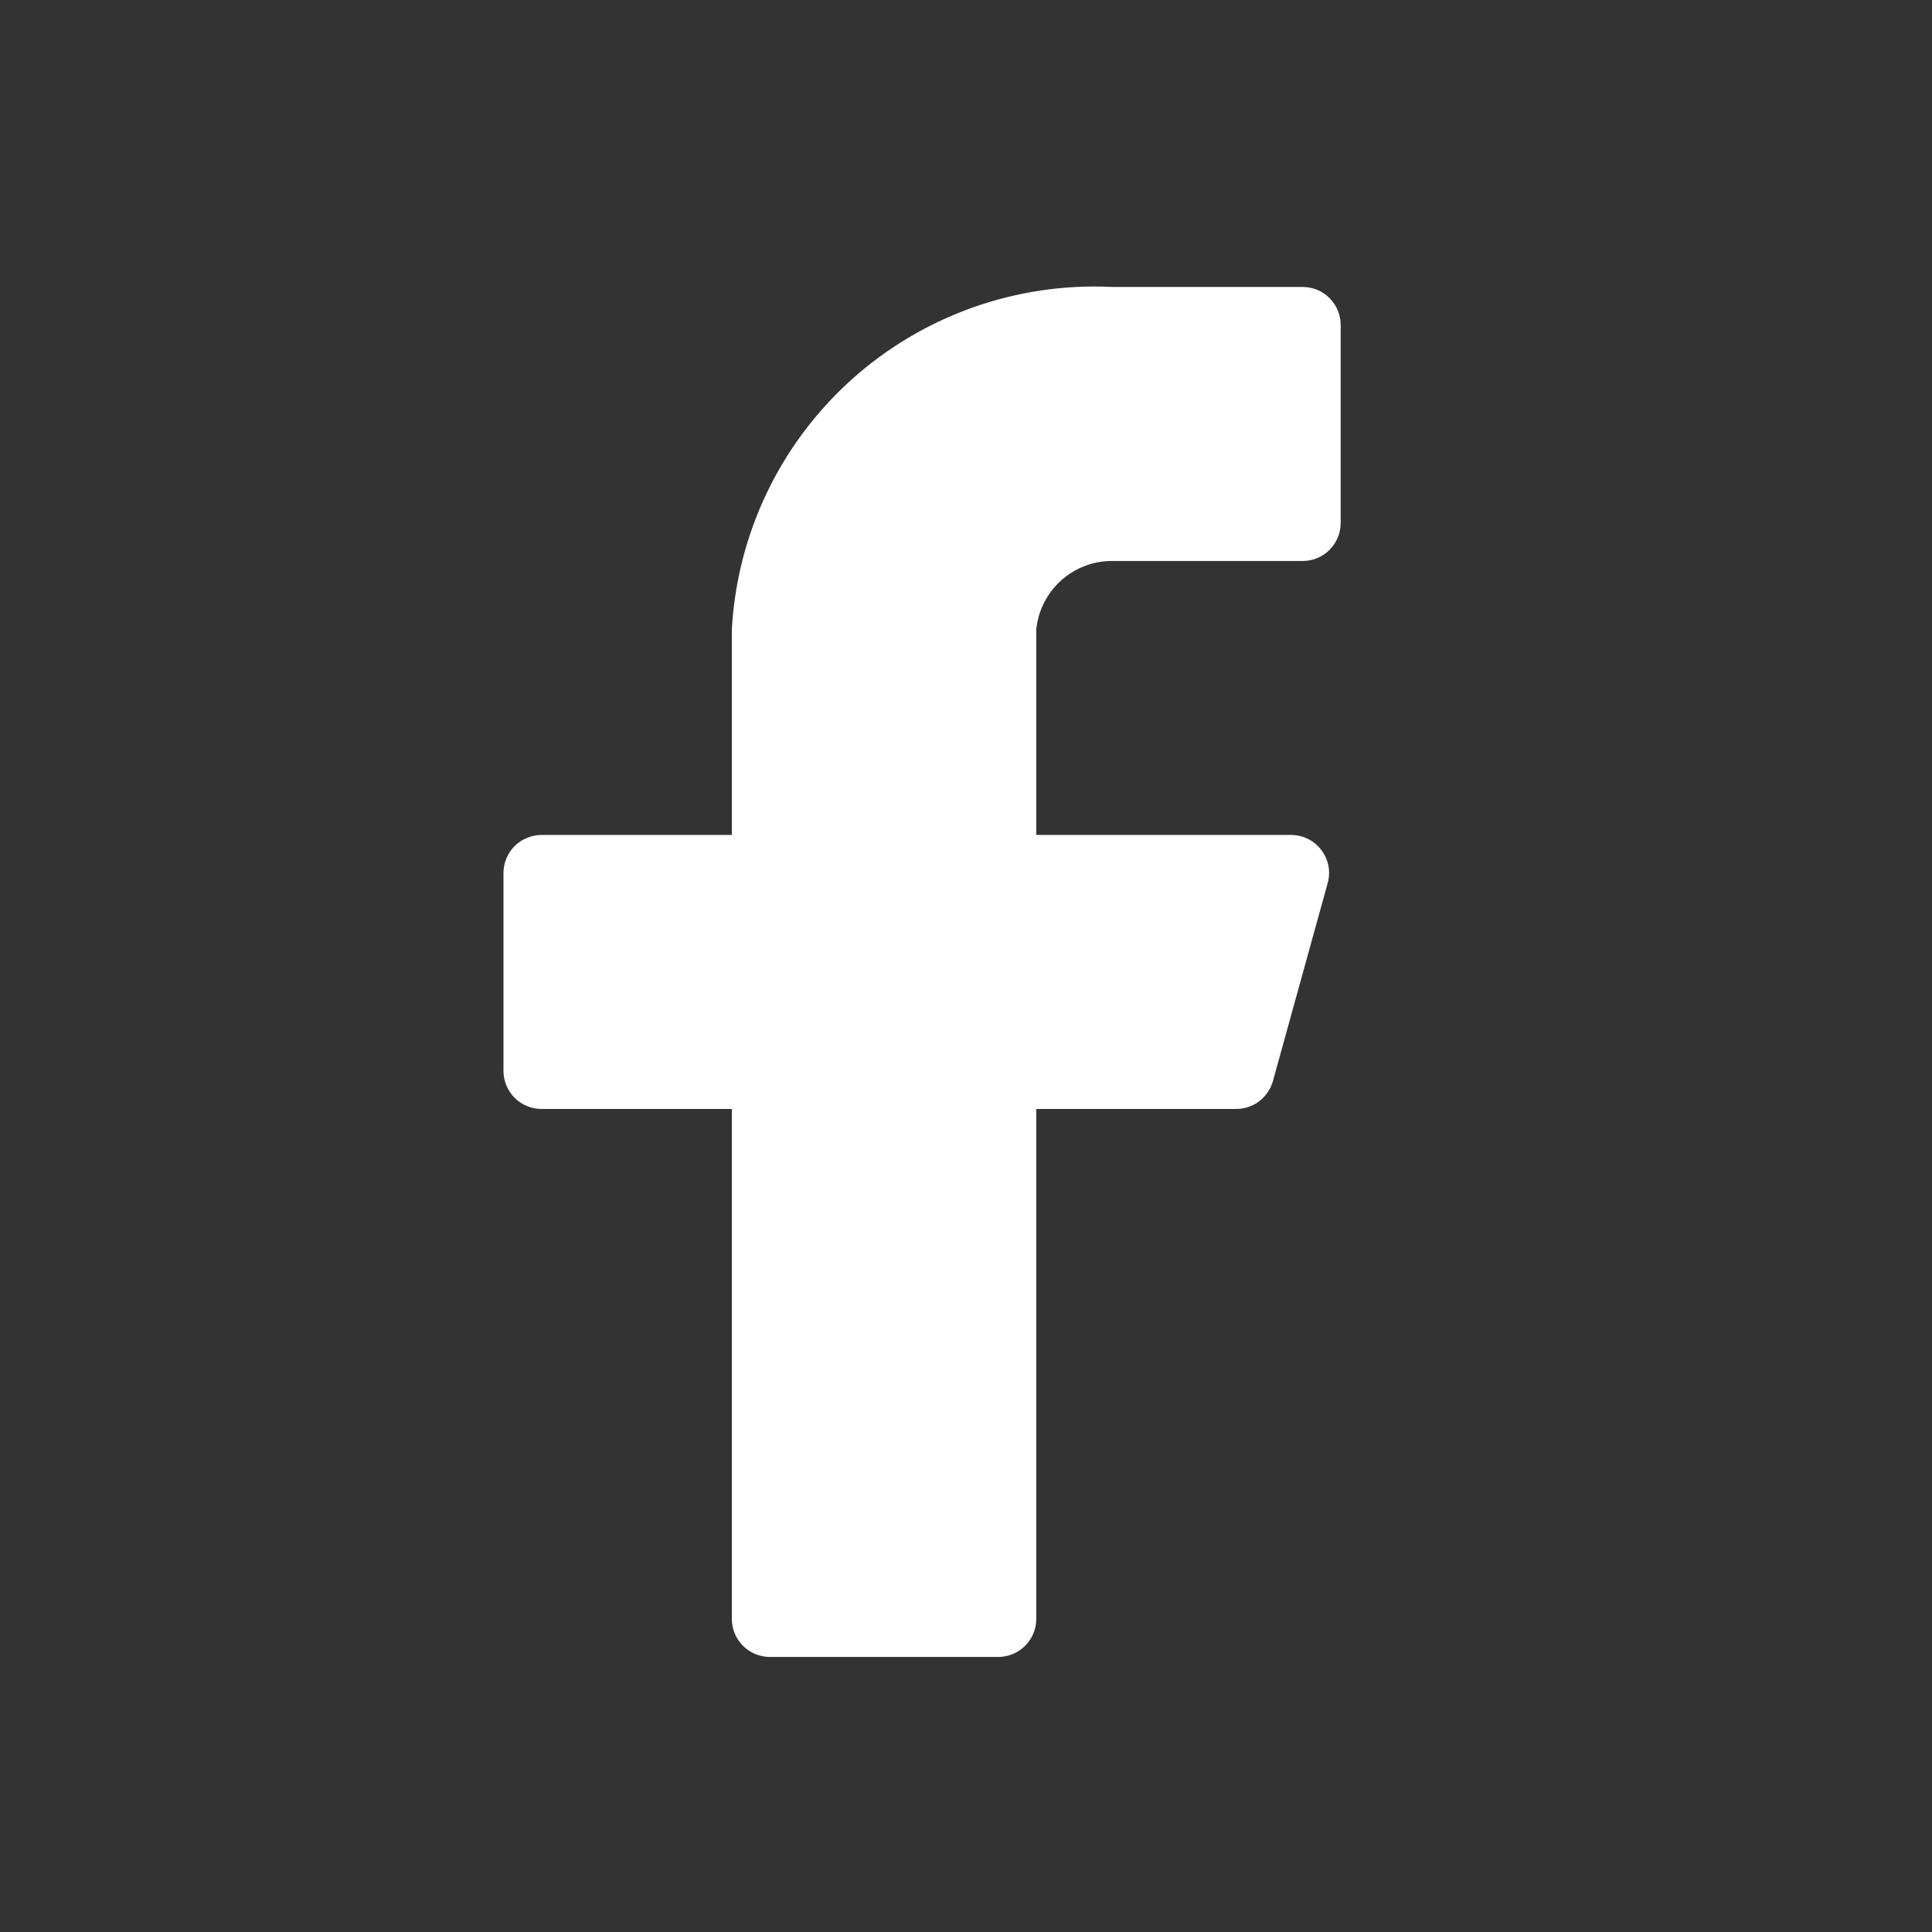 <svg width="21" height="21" viewBox="0 0 30 30" fill="none" xmlns="http://www.w3.org/2000/svg">
<rect x="0" y="0" width="30" height="30" fill="#333333" stroke="none"/>
<path d="M20.818 5.047C20.818 4.89 20.756 4.74 20.645 4.629C20.535 4.518 20.384 4.456 20.227 4.456H17.273C15.785 4.382 14.329 4.9 13.221 5.896C12.114 6.893 11.446 8.287 11.364 9.774V12.965H8.409C8.253 12.965 8.102 13.028 7.991 13.138C7.881 13.249 7.818 13.399 7.818 13.556V16.629C7.818 16.786 7.881 16.936 7.991 17.047C8.102 17.158 8.253 17.22 8.409 17.22H11.364V25.138C11.364 25.295 11.426 25.445 11.537 25.556C11.648 25.667 11.798 25.729 11.955 25.729H15.5C15.657 25.729 15.807 25.667 15.918 25.556C16.029 25.445 16.091 25.295 16.091 25.138V17.22H19.187C19.319 17.222 19.447 17.18 19.552 17.101C19.657 17.021 19.732 16.91 19.767 16.783L20.617 13.71C20.641 13.623 20.644 13.531 20.627 13.442C20.609 13.354 20.572 13.27 20.517 13.198C20.462 13.126 20.392 13.068 20.311 13.027C20.23 12.987 20.141 12.966 20.05 12.965H16.091V9.774C16.12 9.482 16.258 9.211 16.476 9.014C16.695 8.817 16.979 8.709 17.273 8.711H20.227C20.384 8.711 20.535 8.649 20.645 8.538C20.756 8.427 20.818 8.277 20.818 8.12V5.047Z" fill="white"/>
</svg>
